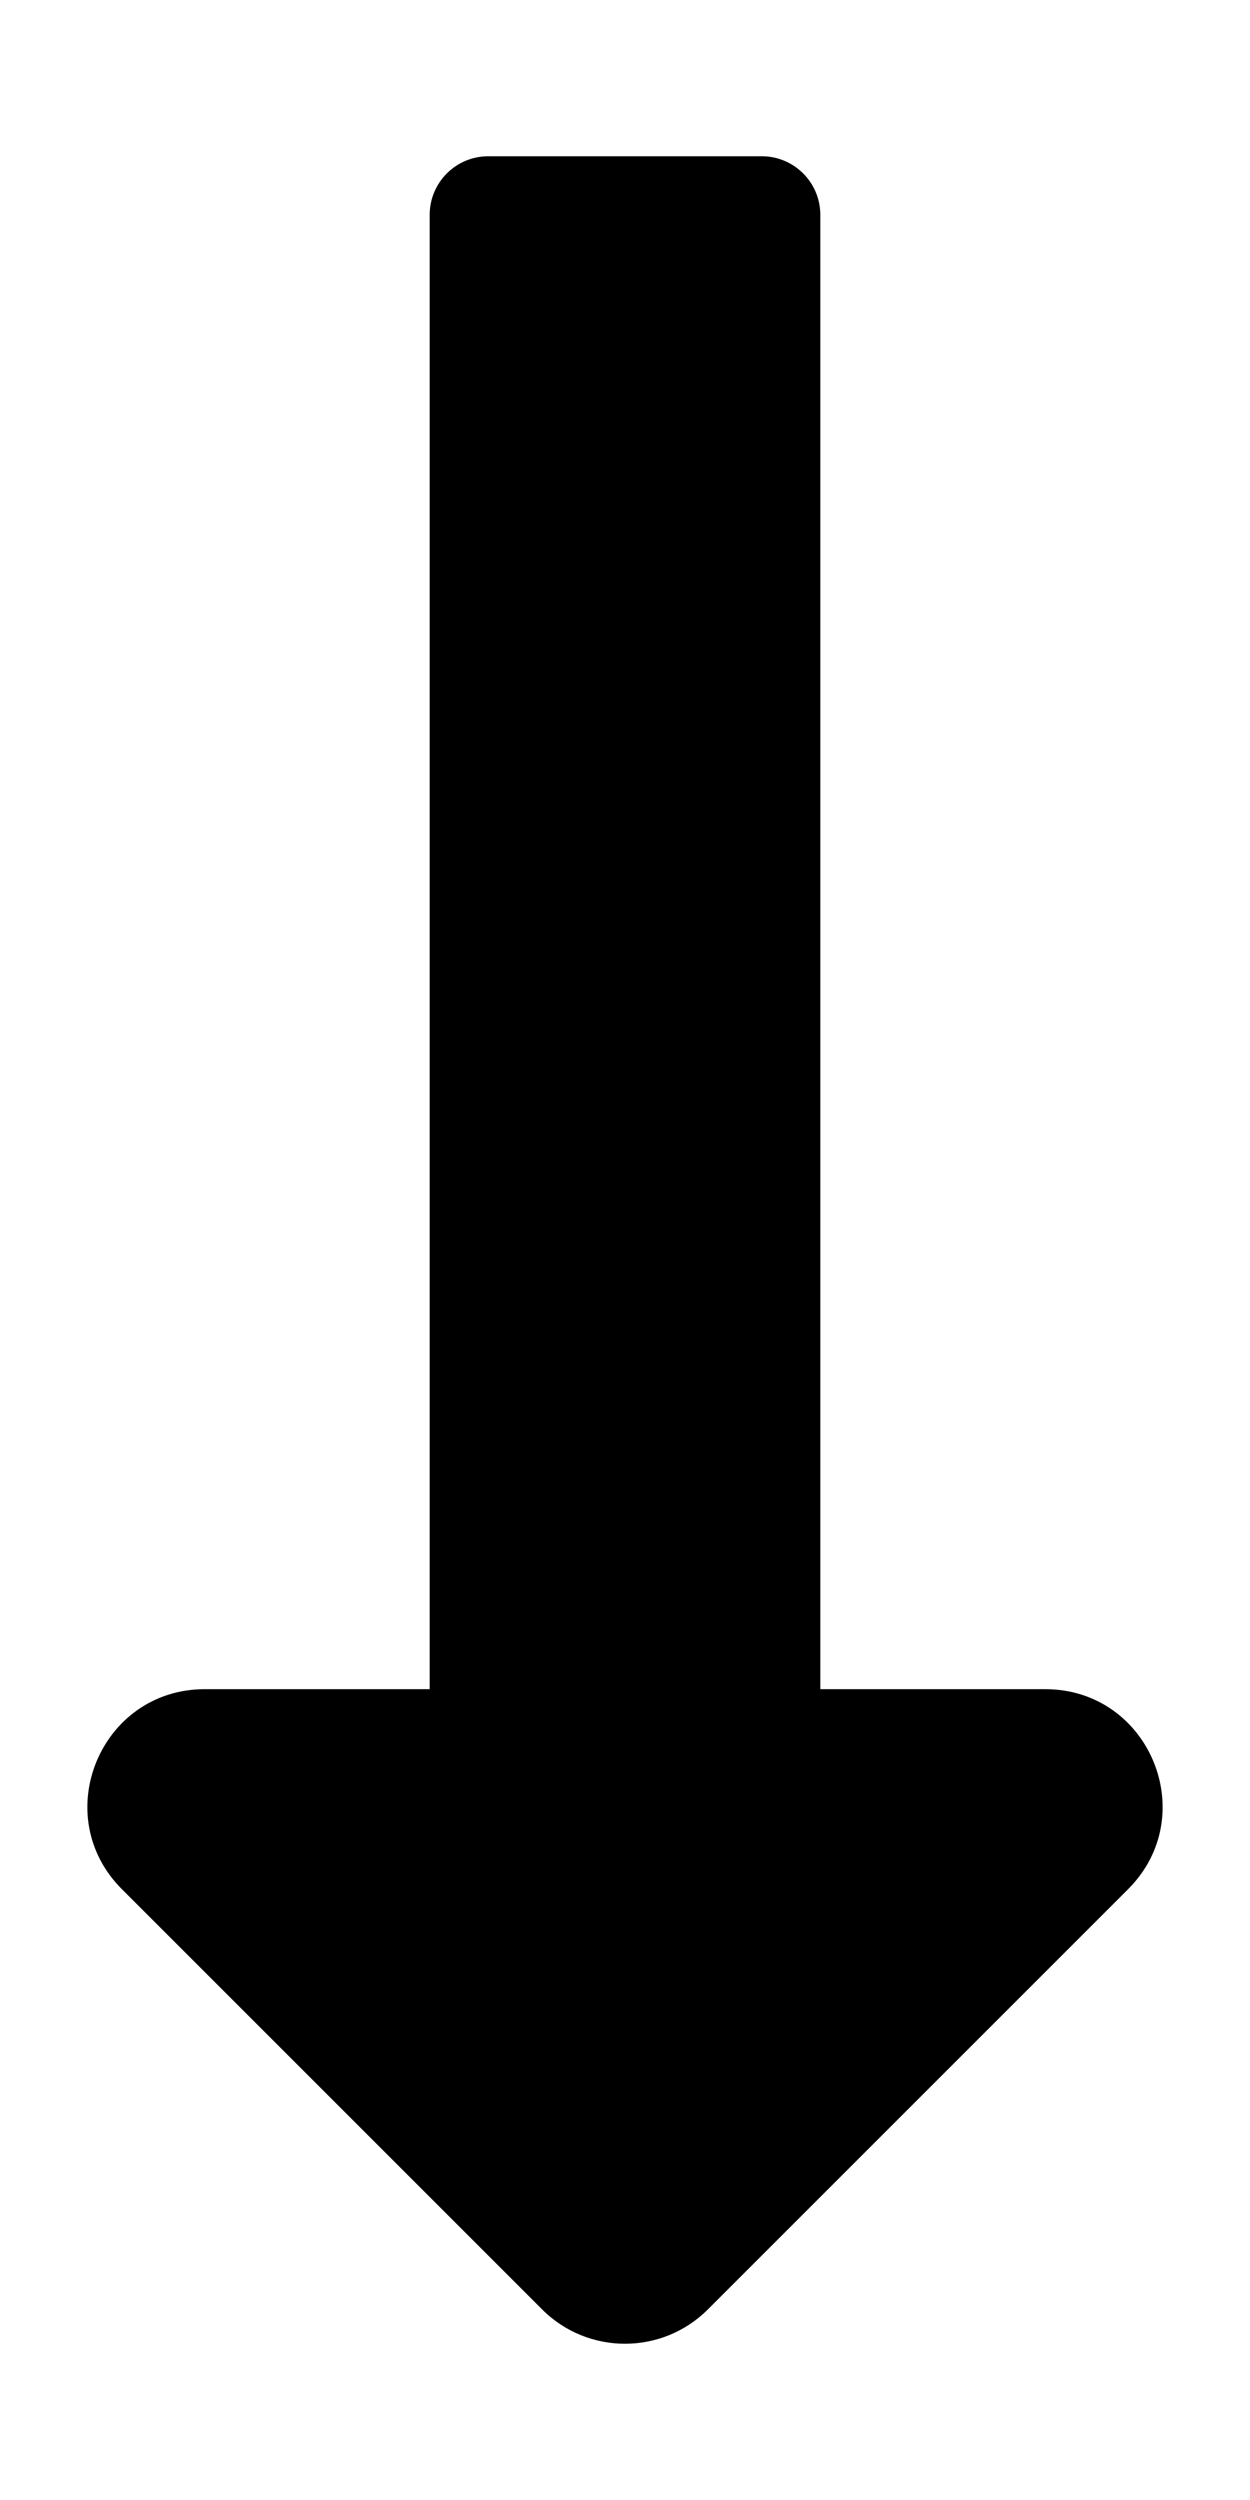 <svg xmlns="http://www.w3.org/2000/svg" viewBox="0 0 256 512"><path d="M168 345.941V44c0-6.627-5.373-12-12-12h-56c-6.627 0-12 5.373-12 12v301.941H41.941c-21.382 0-32.09 25.851-16.971 40.971l86.059 86.059c9.373 9.373 24.569 9.373 33.941 0l86.059-86.059c15.119-15.119 4.411-40.971-16.971-40.971H168z"/></svg>
<!--
Font Awesome Pro 5.1.1 by @fontawesome - https://fontawesome.com
License - https://fontawesome.com/license (Commercial License)
-->